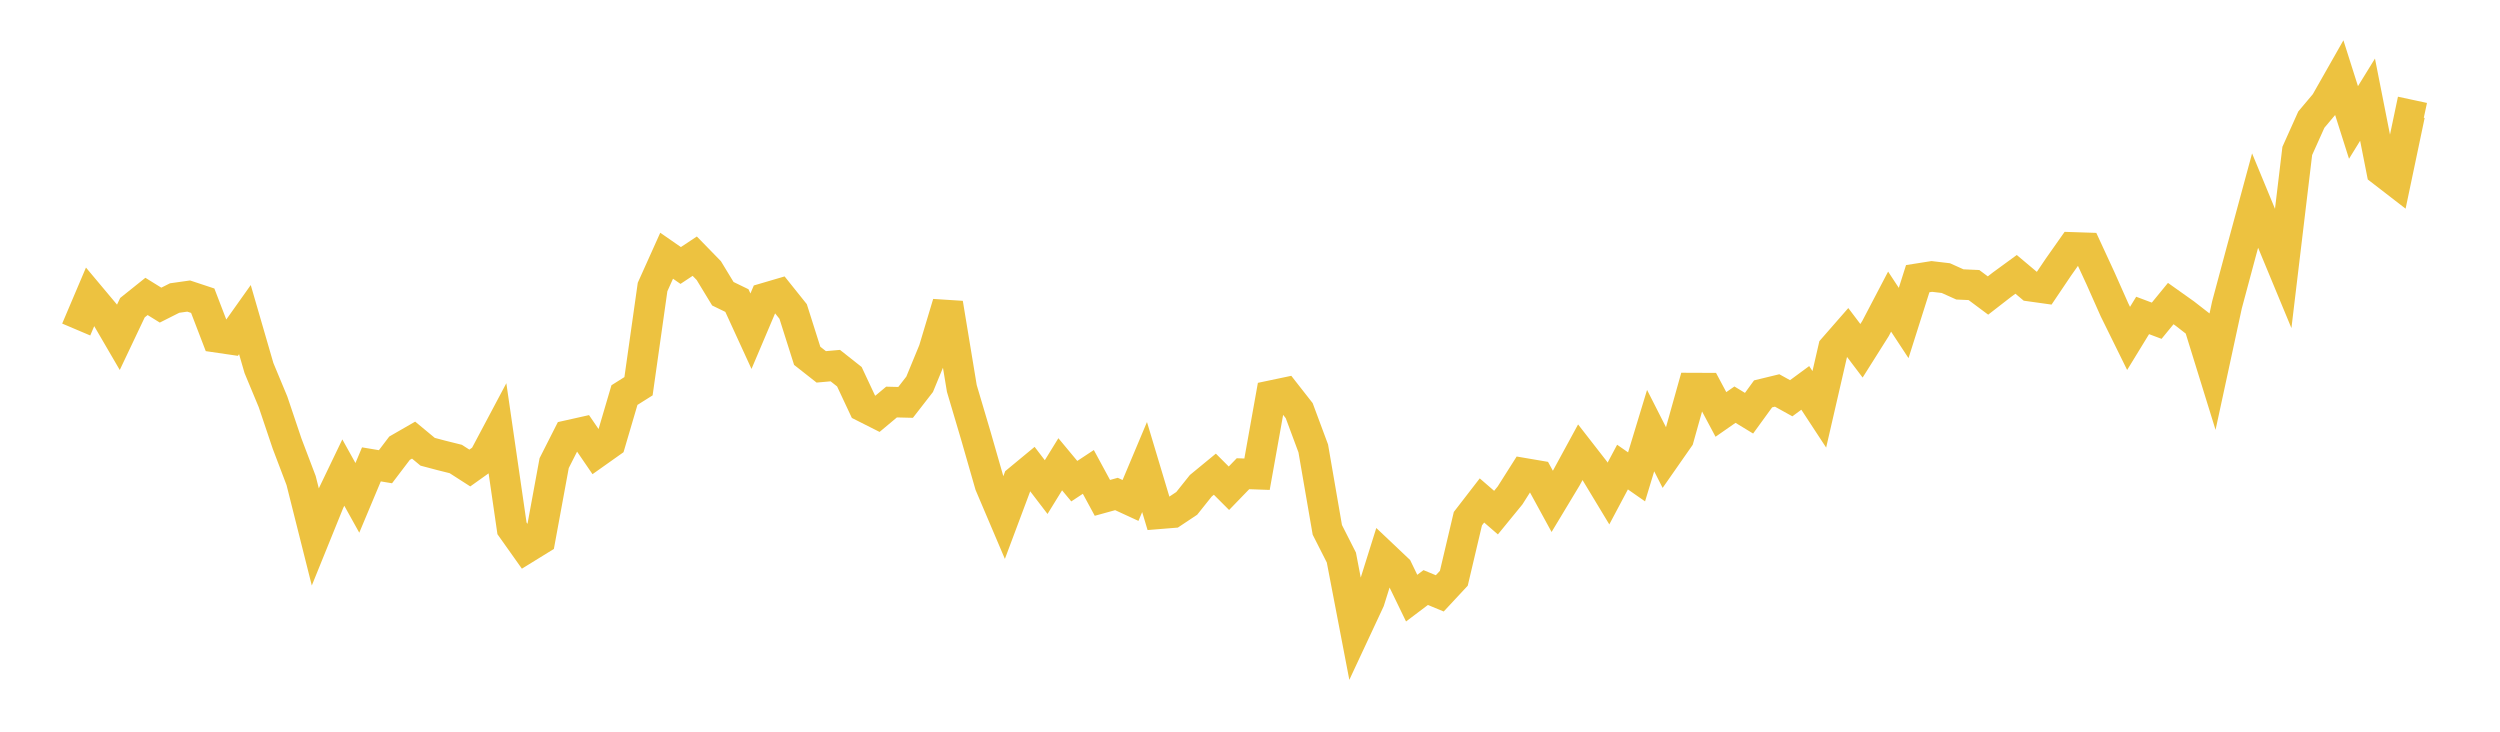 <svg width="164" height="48" xmlns="http://www.w3.org/2000/svg" xmlns:xlink="http://www.w3.org/1999/xlink"><path fill="none" stroke="rgb(237,194,64)" stroke-width="2" d="M5,21.617L5.922,19.446L6.844,20.546L7.766,22.129L8.689,20.183L9.611,19.445L10.533,20.016L11.455,19.551L12.377,19.421L13.299,19.726L14.222,22.13L15.144,22.265L16.066,20.966L16.988,24.144L17.91,26.36L18.832,29.099L19.754,31.526L20.677,35.196L21.599,32.92L22.521,31L23.443,32.66L24.365,30.463L25.287,30.617L26.21,29.402L27.132,28.872L28.054,29.636L28.976,29.88L29.898,30.11L30.82,30.702L31.743,30.044L32.665,28.308L33.587,34.662L34.509,35.962L35.431,35.393L36.353,30.381L37.275,28.562L38.198,28.355L39.12,29.703L40.042,29.05L40.964,25.917L41.886,25.337L42.808,18.829L43.731,16.776L44.653,17.416L45.575,16.805L46.497,17.751L47.419,19.269L48.341,19.717L49.263,21.727L50.186,19.553L51.108,19.282L52.03,20.434L52.952,23.341L53.874,24.066L54.796,23.984L55.719,24.713L56.641,26.68L57.563,27.145L58.485,26.374L59.407,26.397L60.329,25.209L61.251,22.972L62.174,19.897L63.096,25.481L64.018,28.591L64.94,31.802L65.862,33.971L66.784,31.51L67.707,30.747L68.629,31.953L69.551,30.456L70.473,31.565L71.395,30.957L72.317,32.66L73.24,32.405L74.162,32.83L75.084,30.638L76.006,33.709L76.928,33.634L77.85,33.021L78.772,31.866L79.695,31.107L80.617,32.029L81.539,31.076L82.461,31.109L83.383,25.954L84.305,25.76L85.228,26.939L86.15,29.417L87.072,34.757L87.994,36.575L88.916,41.378L89.838,39.403L90.76,36.463L91.683,37.337L92.605,39.238L93.527,38.543L94.449,38.925L95.371,37.935L96.293,34.025L97.216,32.83L98.138,33.628L99.06,32.5L99.982,31.045L100.904,31.202L101.826,32.89L102.749,31.357L103.671,29.662L104.593,30.847L105.515,32.374L106.437,30.64L107.359,31.283L108.281,28.248L109.204,30.065L110.126,28.744L111.048,25.455L111.97,25.459L112.892,27.187L113.814,26.545L114.737,27.107L115.659,25.838L116.581,25.614L117.503,26.125L118.425,25.446L119.347,26.853L120.269,22.848L121.192,21.792L122.114,23.011L123.036,21.548L123.958,19.786L124.88,21.189L125.802,18.281L126.725,18.135L127.647,18.244L128.569,18.658L129.491,18.699L130.413,19.386L131.335,18.671L132.257,17.998L133.18,18.775L134.102,18.904L135.024,17.536L135.946,16.226L136.868,16.256L137.79,18.251L138.713,20.329L139.635,22.2L140.557,20.693L141.479,21.04L142.401,19.914L143.323,20.569L144.246,21.286L145.168,24.263L146.09,19.998L147.012,16.561L147.934,13.158L148.856,15.388L149.778,17.612L150.701,9.902L151.623,7.848L152.545,6.752L153.467,5.128L154.389,8.034L155.311,6.538L156.234,11.211L157.156,11.923L158.078,7.532L159,7.73"></path></svg>